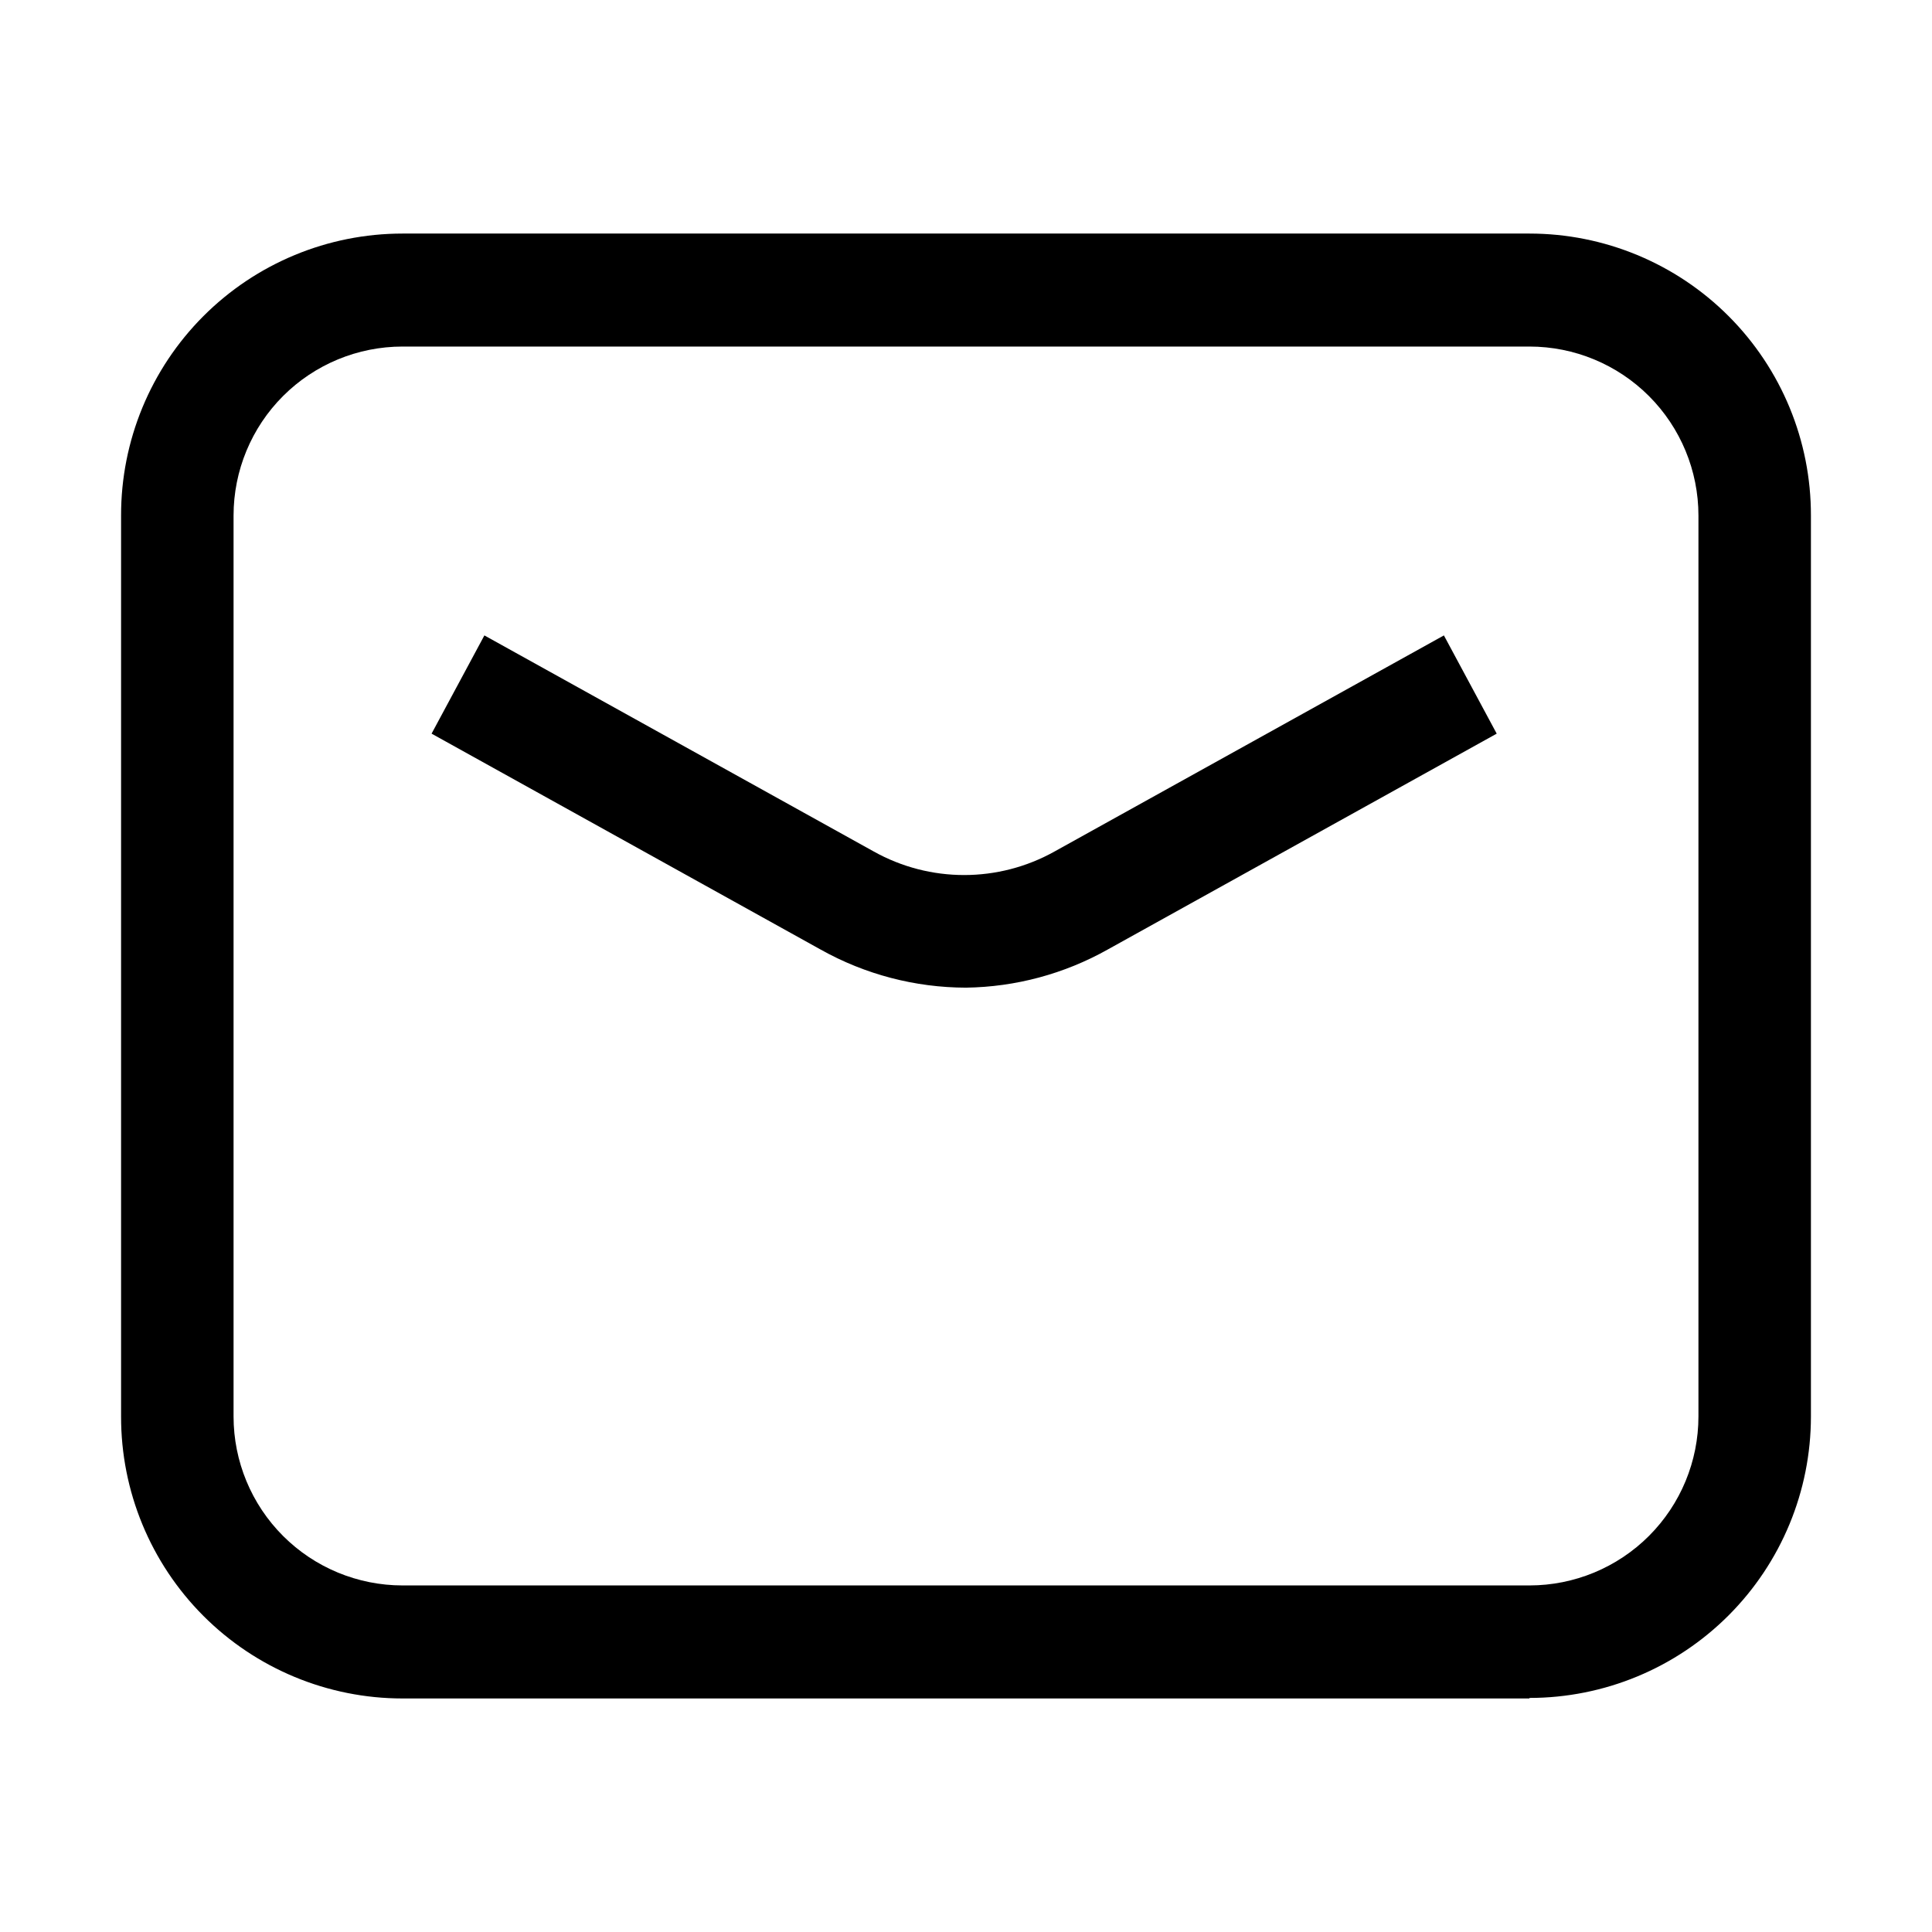 <?xml version="1.0" encoding="UTF-8"?>
<!-- The Best Svg Icon site in the world: iconSvg.co, Visit us! https://iconsvg.co -->
<svg fill="#000000" width="800px" height="800px" version="1.1" viewBox="144 144 512 512" xmlns="http://www.w3.org/2000/svg">
 <g>
  <path d="m549.32 594.11h-298.64c-19.809 0-38.801-7.879-52.793-21.898-13.996-14.02-21.836-33.027-21.801-52.832v-238.75c-0.035-19.809 7.805-38.816 21.801-52.836 13.992-14.02 32.984-21.898 52.793-21.898h298.64c19.809 0 38.805 7.879 52.797 21.898 13.992 14.02 21.832 33.027 21.797 52.836v238.75c0 19.781-7.859 38.754-21.848 52.742-13.988 13.988-32.961 21.848-52.746 21.848zm-298.64-358.27c-11.879 0-23.27 4.719-31.668 13.117-8.398 8.398-13.117 19.789-13.117 31.668v238.75c0 11.875 4.719 23.266 13.117 31.664 8.398 8.398 19.789 13.117 31.668 13.117h298.64c11.879 0 23.27-4.719 31.668-13.117 8.398-8.398 13.117-19.789 13.117-31.664v-238.75c0-11.879-4.719-23.27-13.117-31.668-8.398-8.398-19.789-13.117-31.668-13.117z"/>
  <path d="m400 405.74c-13.48-0.027-26.727-3.496-38.488-10.078l-103.14-57.238 13.996-26.031 103.14 57.238c14.91 8.352 33.09 8.352 48 0l103.14-57.238 13.996 26.031-103.14 57.238c-11.469 6.43-24.359 9.895-37.504 10.078z"/>
 </g>
</svg>